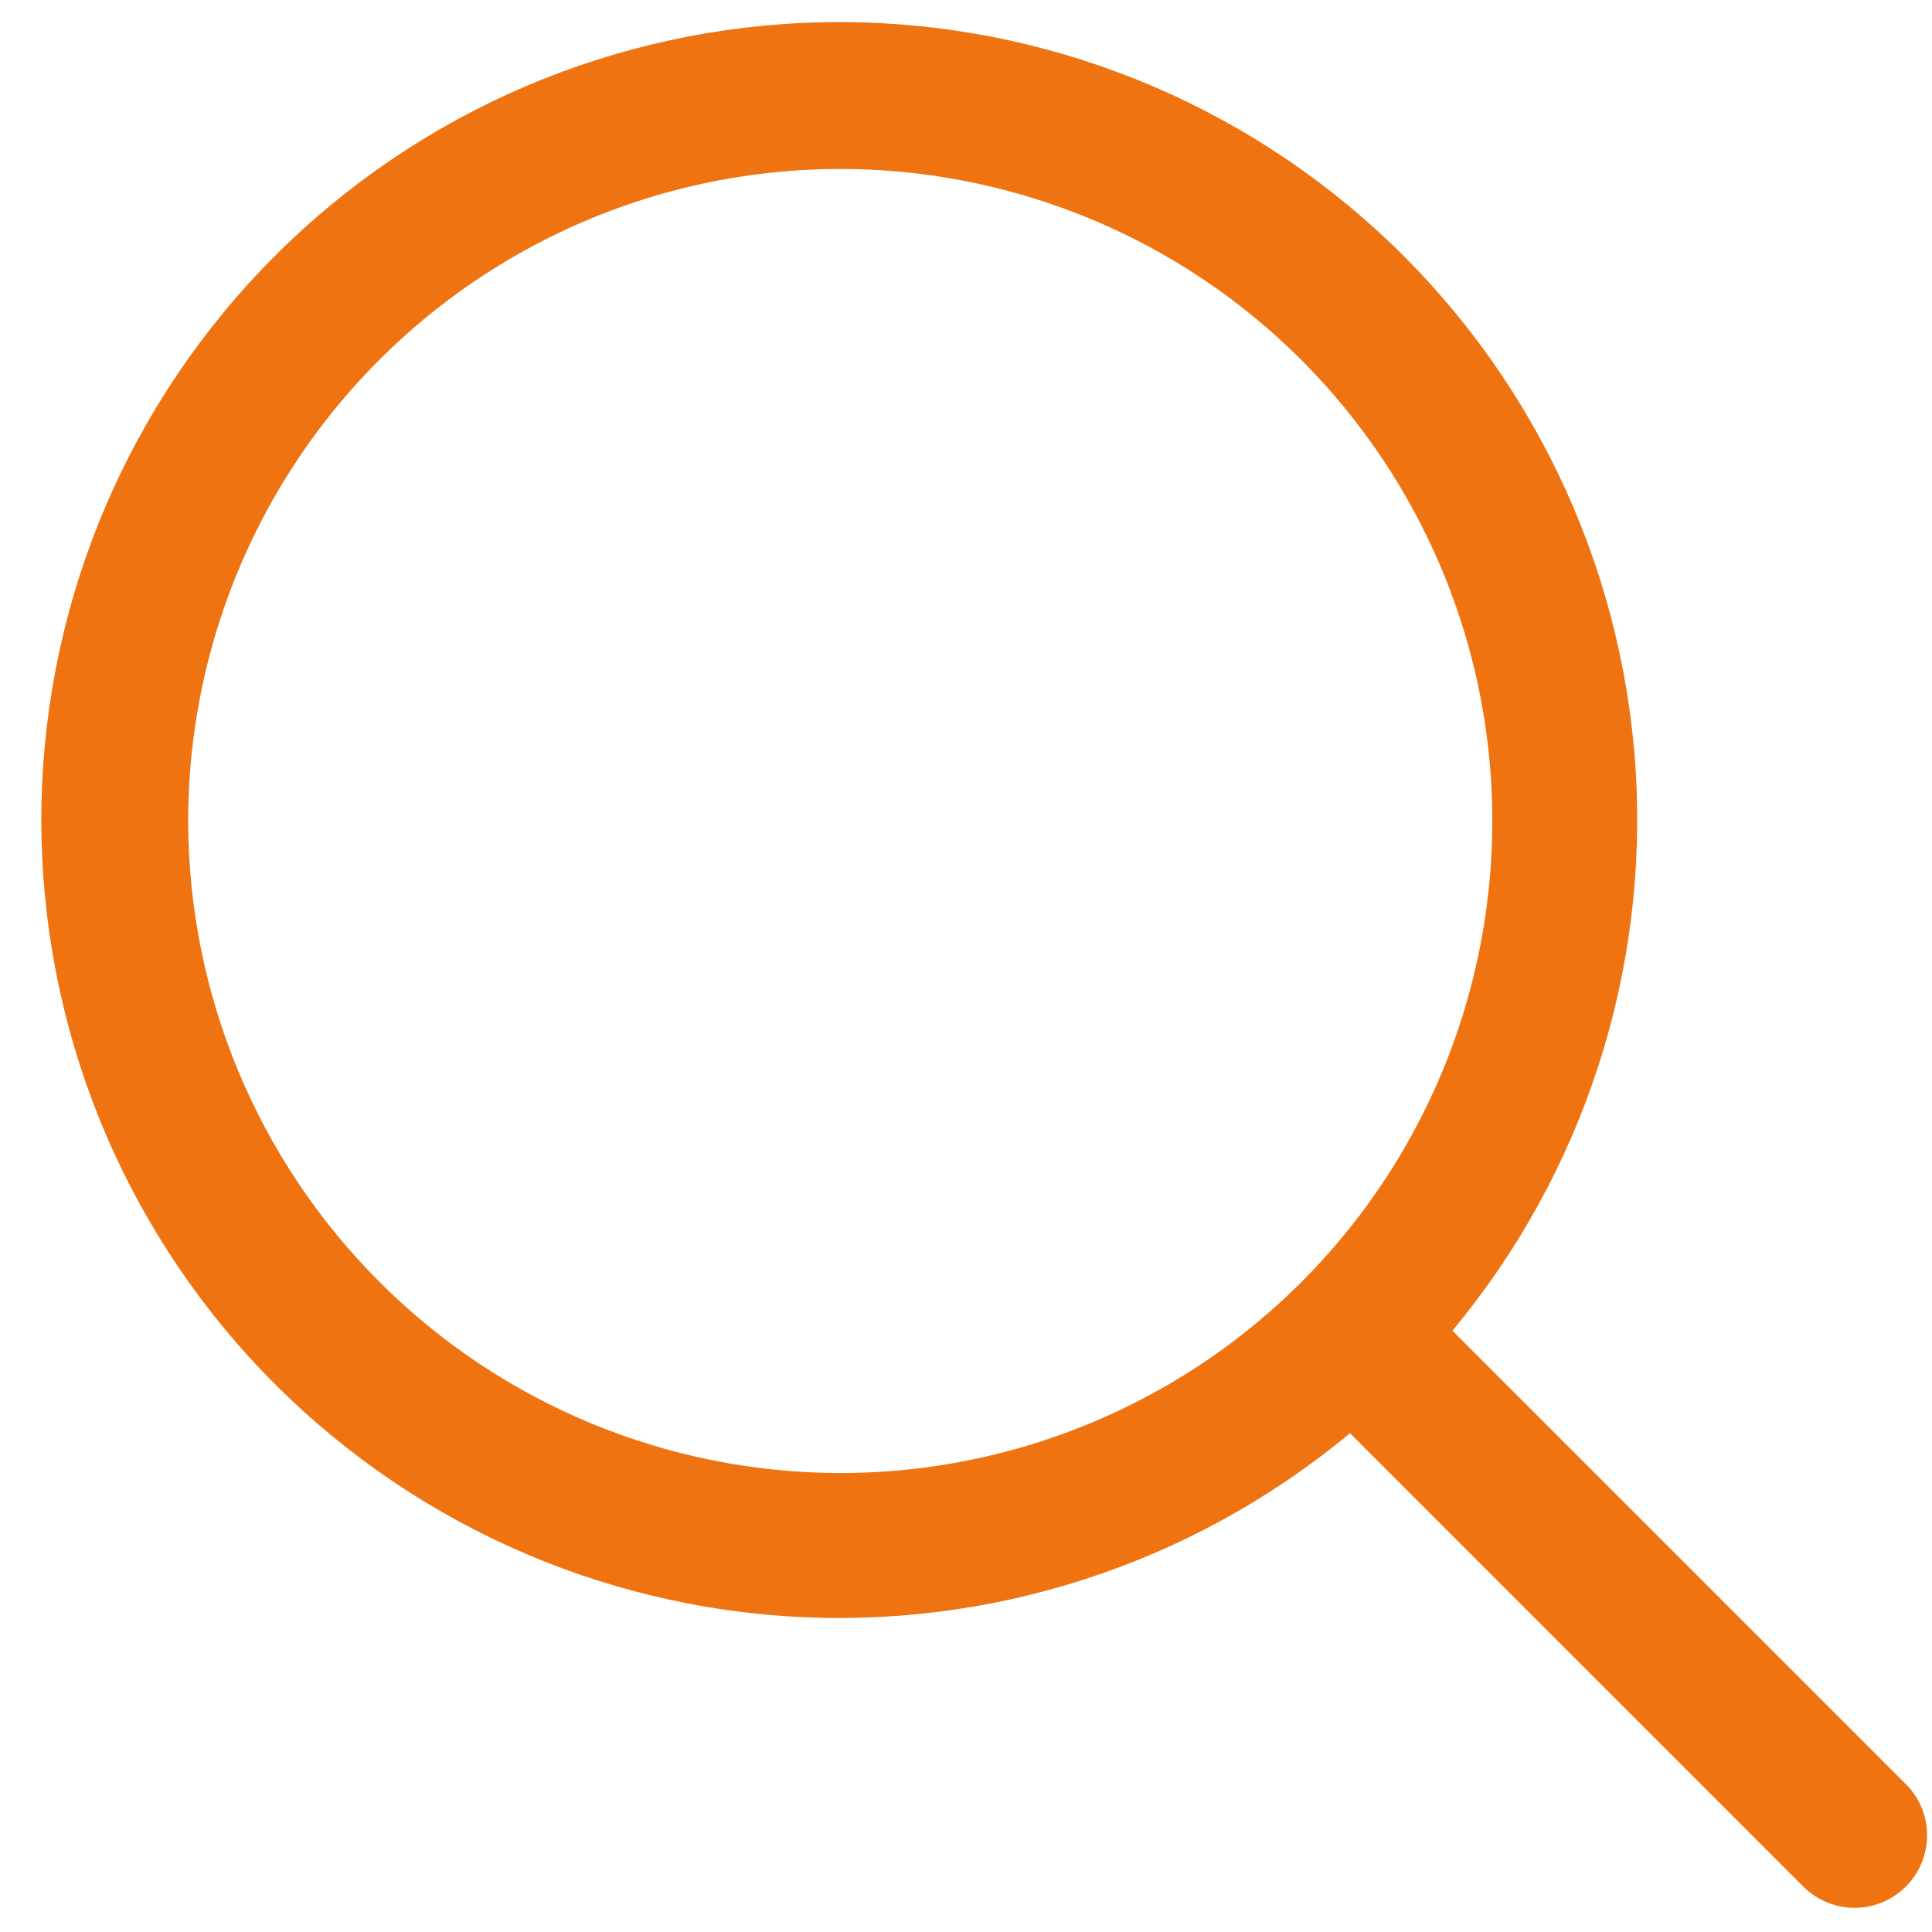 <svg width="20" height="20" viewBox="0 0 20 20" fill="none" xmlns="http://www.w3.org/2000/svg">
                                        <path d="M19.729 18.469L15.035 13.775C16.395 12.142 17.074 10.047 16.929 7.926C16.784 5.805 15.828 3.822 14.258 2.389C12.688 0.955 10.626 0.182 8.5 0.231C6.375 0.279 4.35 1.145 2.847 2.648C1.344 4.151 0.478 6.176 0.43 8.301C0.382 10.426 1.154 12.489 2.588 14.058C4.021 15.628 6.005 16.585 8.125 16.73C10.246 16.875 12.341 16.196 13.975 14.836L18.668 19.53C18.738 19.599 18.82 19.655 18.911 19.692C19.002 19.73 19.1 19.75 19.198 19.75C19.297 19.75 19.395 19.73 19.486 19.692C19.577 19.655 19.659 19.599 19.729 19.53C19.799 19.46 19.854 19.378 19.892 19.286C19.93 19.195 19.949 19.098 19.949 18.999C19.949 18.901 19.93 18.803 19.892 18.712C19.854 18.621 19.799 18.538 19.729 18.469ZM1.948 8.499C1.948 7.164 2.344 5.859 3.086 4.749C3.828 3.639 4.882 2.774 6.115 2.263C7.349 1.752 8.706 1.618 10.015 1.879C11.325 2.139 12.527 2.782 13.471 3.726C14.415 4.67 15.058 5.873 15.319 7.182C15.579 8.492 15.445 9.849 14.935 11.082C14.424 12.316 13.559 13.37 12.449 14.112C11.338 14.853 10.034 15.249 8.698 15.249C6.909 15.247 5.193 14.536 3.928 13.27C2.662 12.005 1.95 10.289 1.948 8.499Z" fill="#EF7310"/>
                                    </svg>